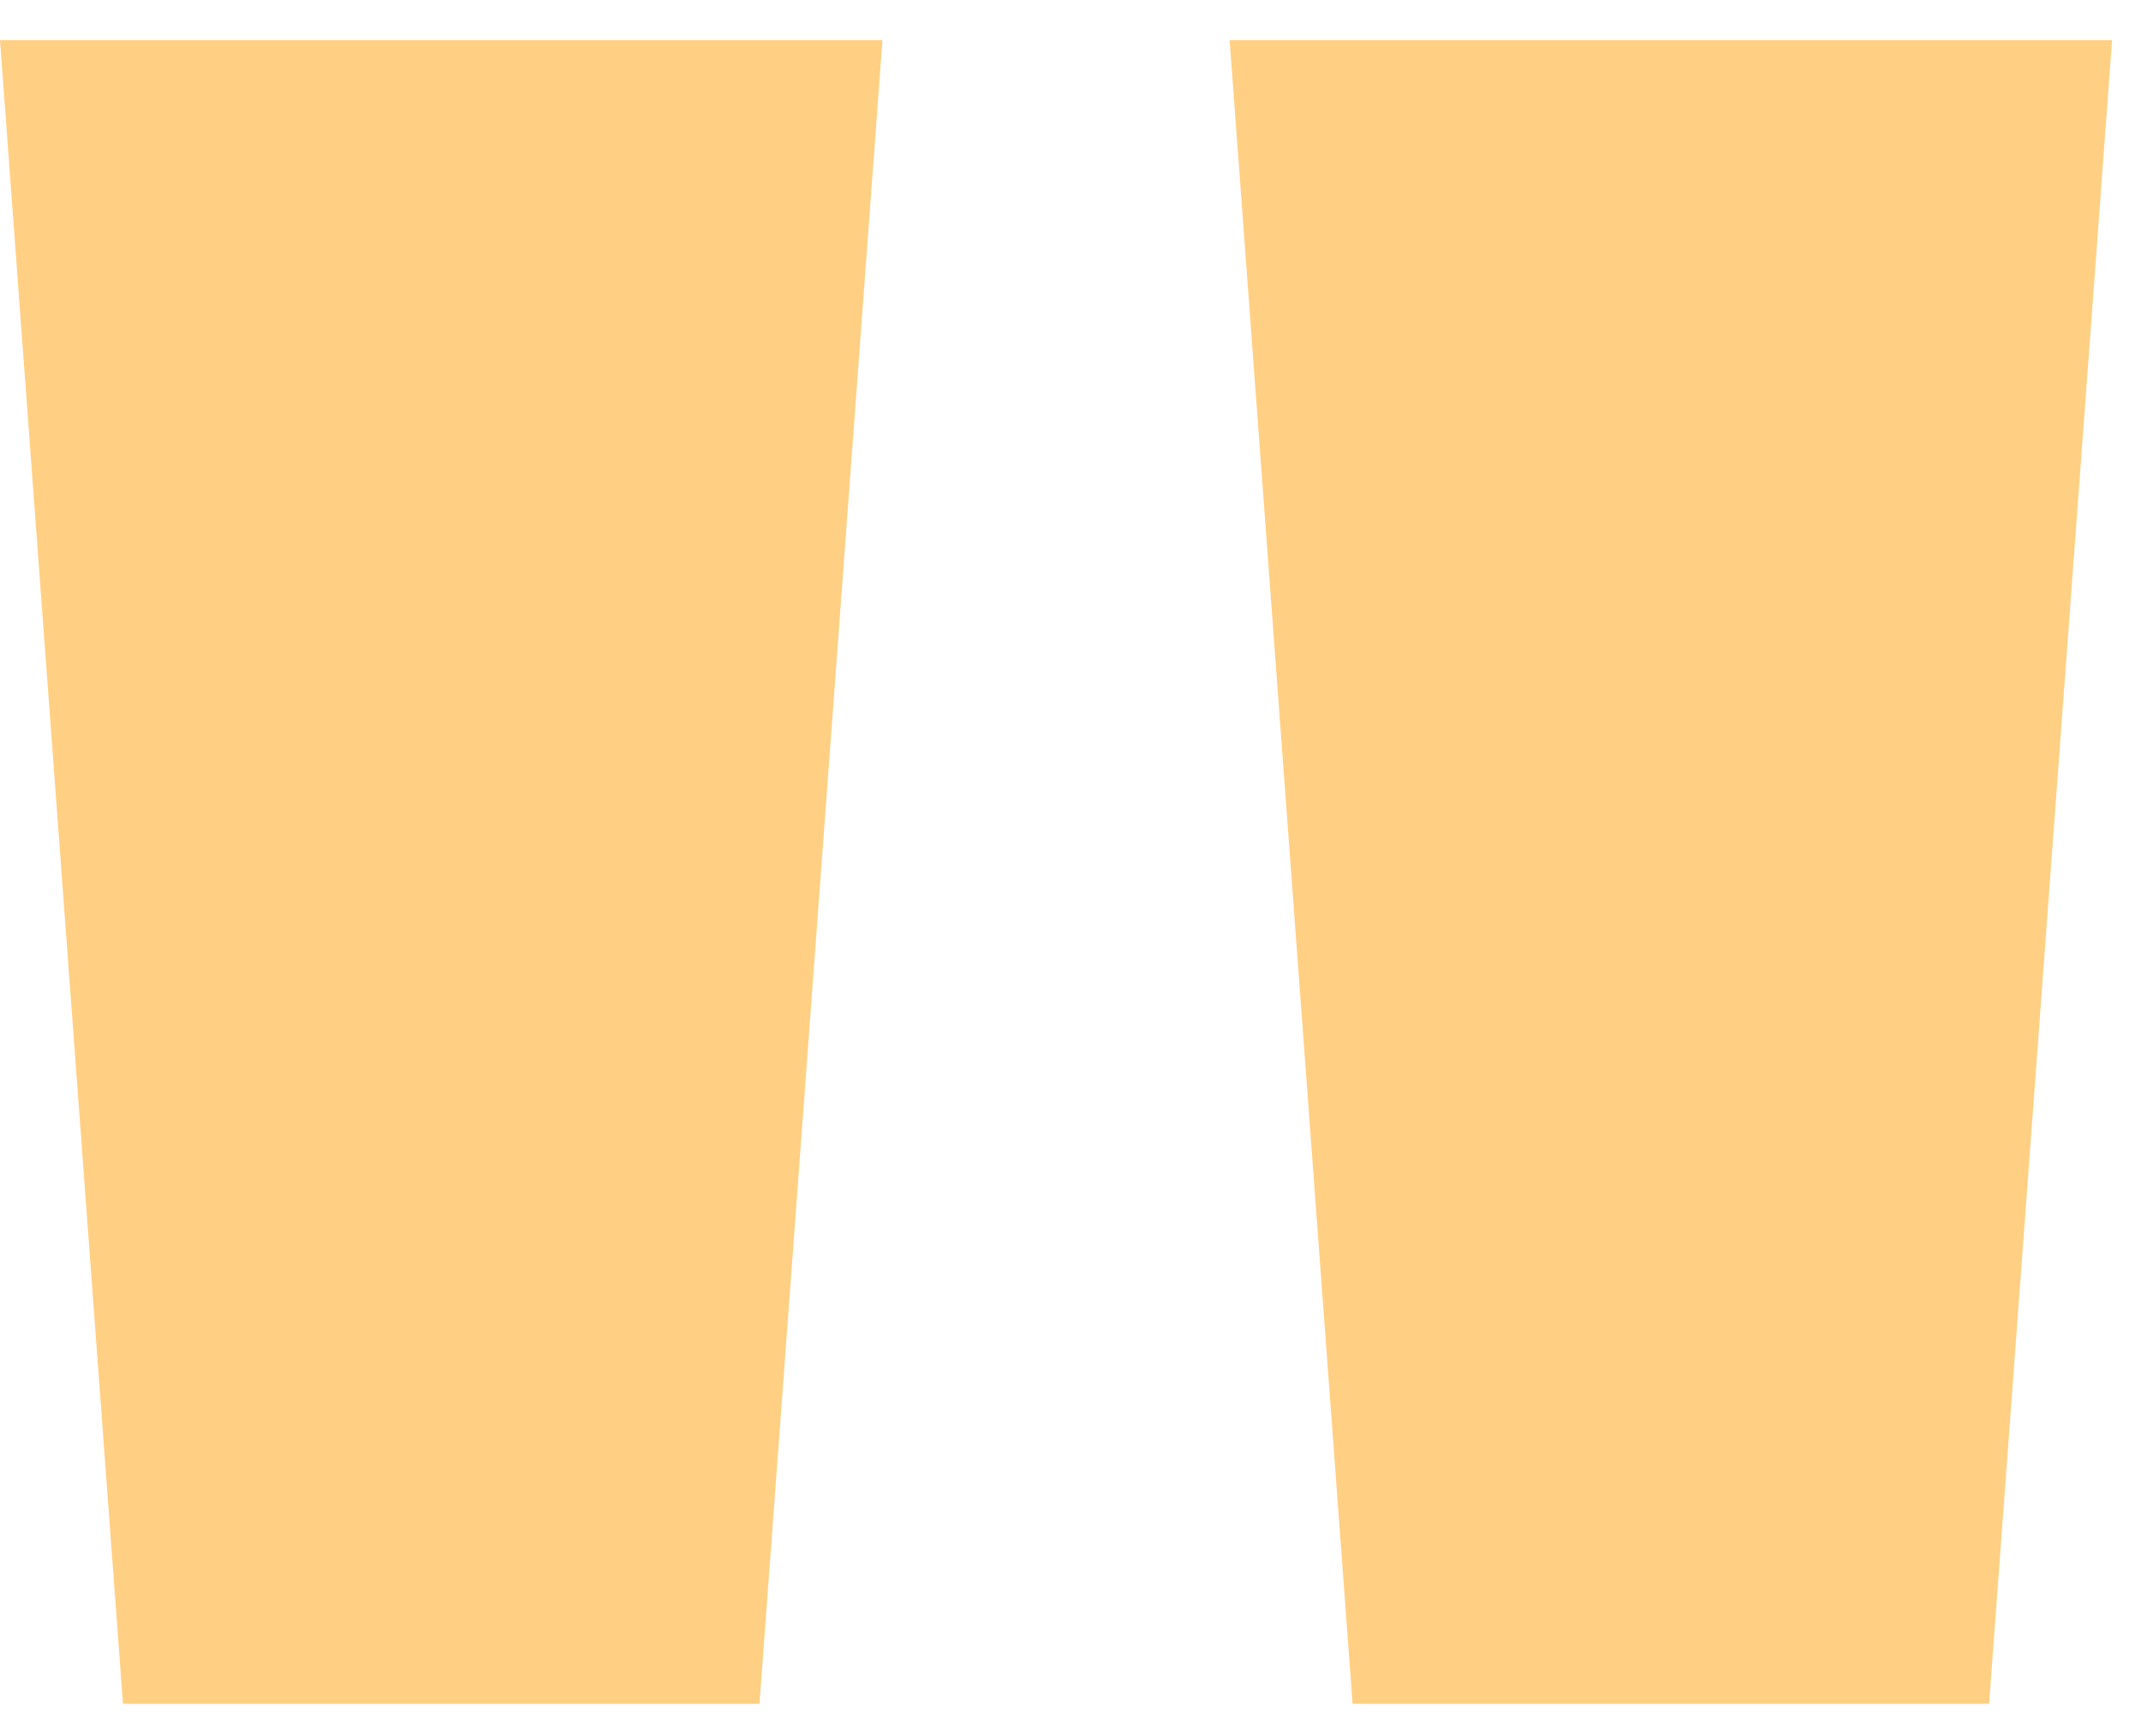 <?xml version="1.0" encoding="UTF-8"?> <svg xmlns="http://www.w3.org/2000/svg" width="37" height="30" viewBox="0 0 37 30" fill="none"> <path d="M13.125 29.443H2.125L0 0.693H15.25L13.125 29.443ZM34.375 29.443H23.375L21.25 0.693H36.5L34.375 29.443Z" fill="#FFCF83"></path> </svg> 